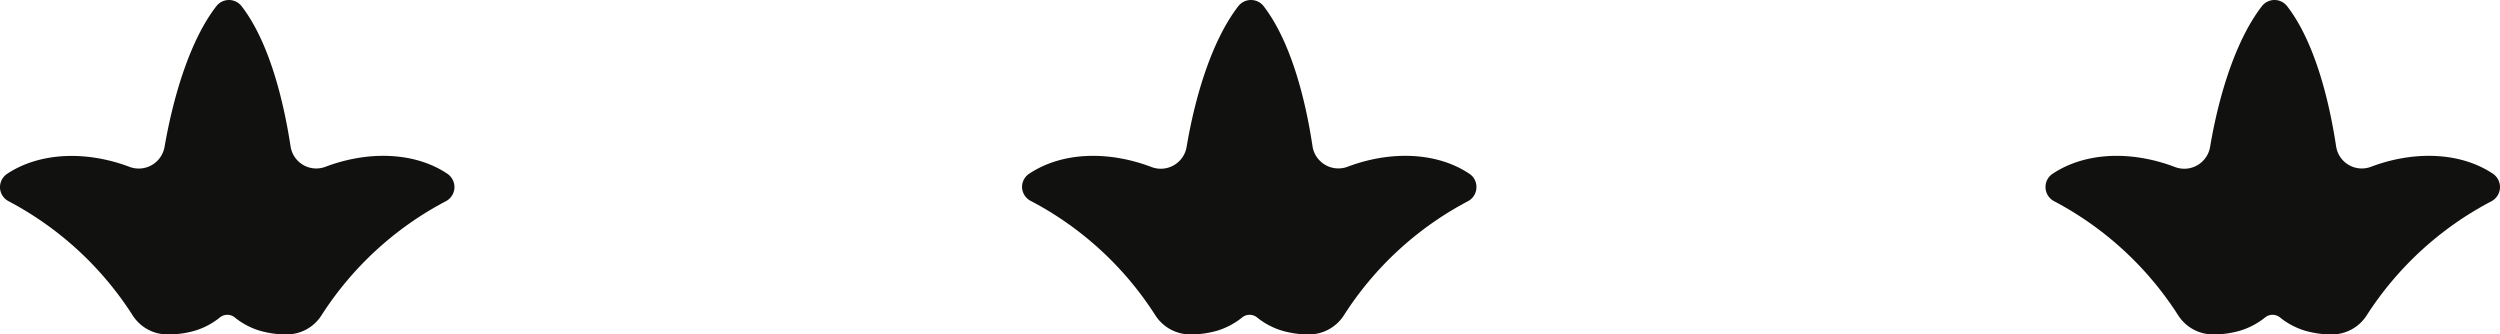 <svg xmlns="http://www.w3.org/2000/svg" viewBox="0 0 230.17 30.79"><defs><style>.cls-1{fill:#111210;}</style></defs><g id="Layer_2" data-name="Layer 2"><g id="Layer_3" data-name="Layer 3"><path class="cls-1" d="M94.94,18.52a30.28,30.28,0,0,1,11.45,10.54,3.83,3.83,0,0,0,3.16,1.73h0a8.8,8.8,0,0,0,2.57-.36,6.84,6.84,0,0,0,2.24-1.2h0a1.09,1.09,0,0,1,1.38,0h0a6.78,6.78,0,0,0,2.25,1.2,8.69,8.69,0,0,0,2.56.36h0a3.82,3.82,0,0,0,3.16-1.73,30.28,30.28,0,0,1,11.45-10.54,1.46,1.46,0,0,0,.77-1.23,1.44,1.44,0,0,0-.66-1.3c-3-2-7.27-2.13-11.22-.63a2.41,2.41,0,0,1-3.21-1.9c-.73-4.87-2.16-9.85-4.49-12.88a1.48,1.48,0,0,0-2.35,0c-2.36,3.06-3.93,8.07-4.75,12.94a2.41,2.41,0,0,1-3.2,1.87c-4-1.53-8.26-1.41-11.29.6a1.46,1.46,0,0,0-.66,1.3A1.48,1.48,0,0,0,94.94,18.52Z"/><path class="cls-1" d="M.78,18.52A30.35,30.35,0,0,1,12.23,29.06a3.8,3.8,0,0,0,3.15,1.73h0A8.75,8.75,0,0,0,18,30.43a6.74,6.74,0,0,0,2.24-1.2h0a1.09,1.09,0,0,1,1.38,0h0a6.74,6.74,0,0,0,2.24,1.2,8.75,8.75,0,0,0,2.57.36h0a3.8,3.8,0,0,0,3.15-1.73A30.35,30.35,0,0,1,41.06,18.52a1.47,1.47,0,0,0,.78-1.23,1.49,1.49,0,0,0-.66-1.3c-3-2-7.27-2.13-11.23-.63a2.39,2.39,0,0,1-3.2-1.9C26,8.59,24.59,3.61,22.25.58a1.47,1.47,0,0,0-2.34,0C17.55,3.64,16,8.65,15.15,13.52A2.41,2.41,0,0,1,12,15.39C8,13.86,3.69,14,.66,16A1.49,1.49,0,0,0,0,17.29,1.47,1.47,0,0,0,.78,18.52Z"/><path class="cls-1" d="M189.11,18.52a30.35,30.35,0,0,1,11.45,10.54,3.82,3.82,0,0,0,3.16,1.73h0a8.75,8.75,0,0,0,2.57-.36,6.88,6.88,0,0,0,2.25-1.2h0a1.09,1.09,0,0,1,1.38,0h0a6.84,6.84,0,0,0,2.24,1.2,8.8,8.8,0,0,0,2.57.36h0a3.8,3.8,0,0,0,3.15-1.73A30.38,30.38,0,0,1,229.4,18.52a1.48,1.48,0,0,0,.11-2.53c-3-2-7.27-2.13-11.23-.63a2.39,2.39,0,0,1-3.2-1.9c-.74-4.87-2.16-9.85-4.5-12.88a1.47,1.47,0,0,0-2.34,0c-2.36,3.06-3.94,8.07-4.76,12.94a2.41,2.41,0,0,1-3.2,1.87c-4-1.53-8.25-1.41-11.29.6a1.47,1.47,0,0,0,.12,2.53Z"/></g></g></svg>